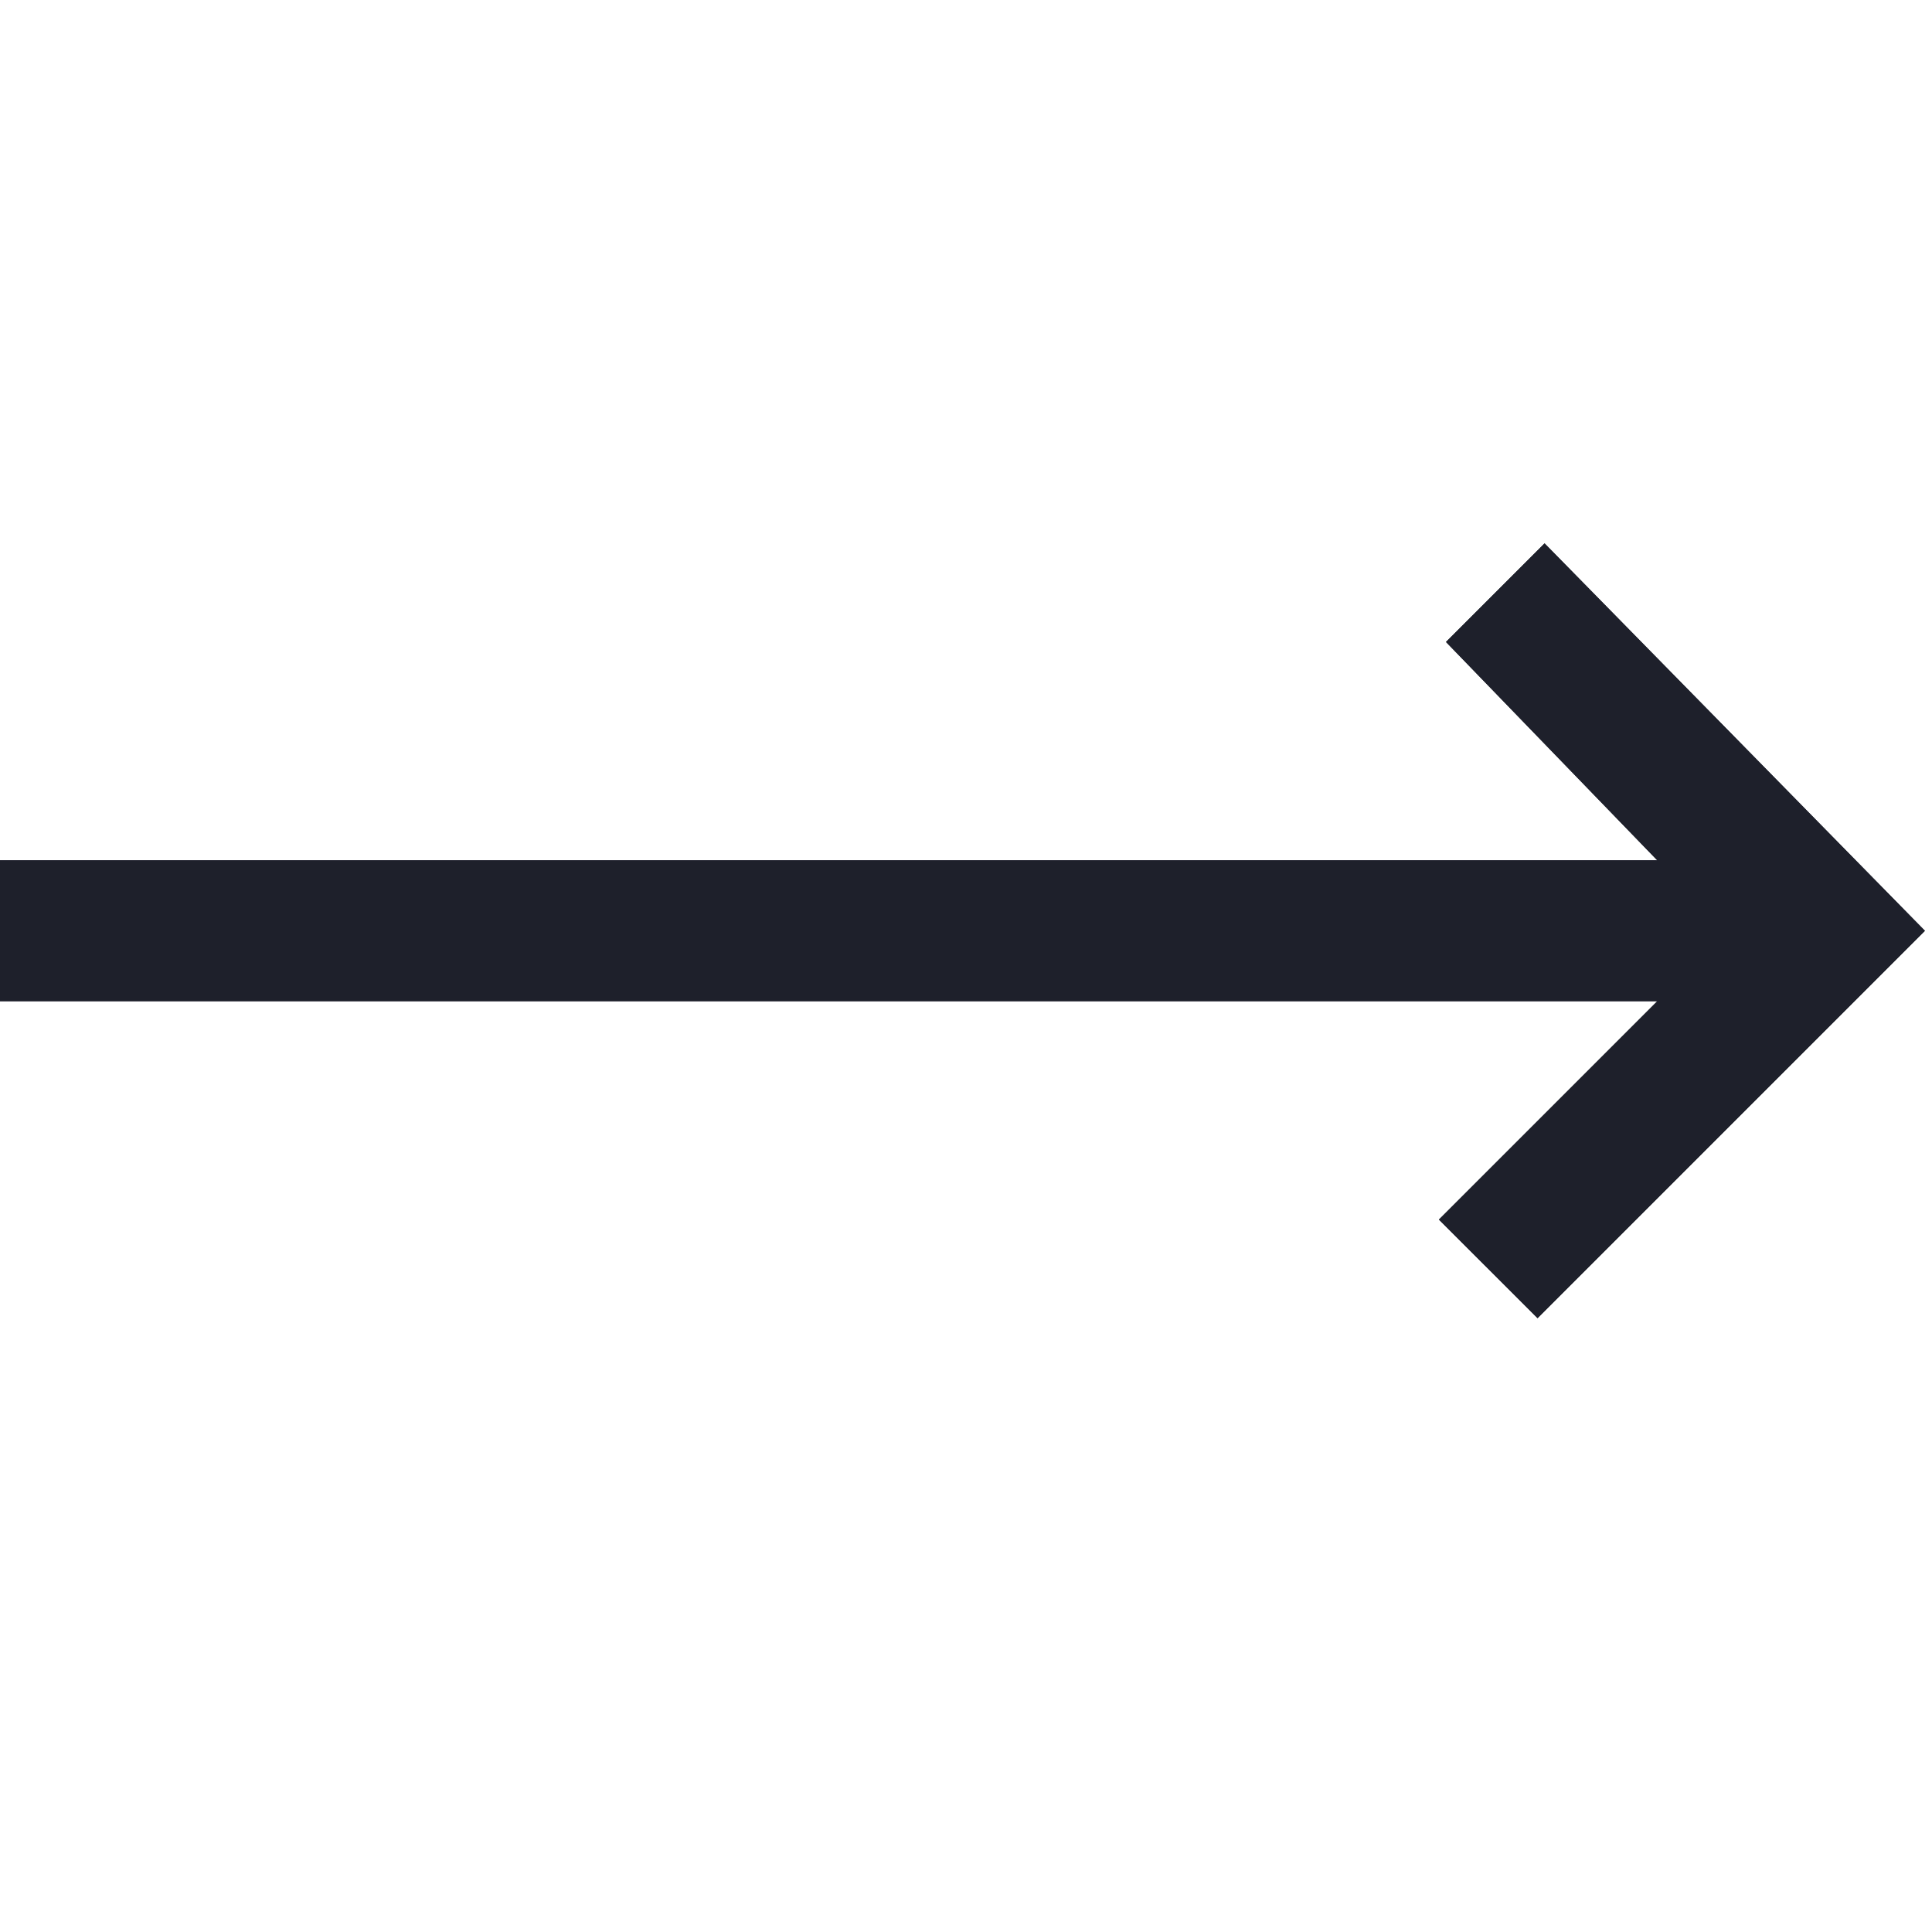 <?xml version="1.0" encoding="UTF-8"?>
<svg width="32px" height="32px" viewBox="0 0 32 32" version="1.1" xmlns="http://www.w3.org/2000/svg" xmlns:xlink="http://www.w3.org/1999/xlink">
    <title>ex-arr</title>
    <g id="页面-1" stroke="none" stroke-width="1" fill="none" fill-rule="evenodd">
        <g id="资讯-汇率" transform="translate(-472, -439)">
            <rect fill="#FFFFFF" x="0" y="0" width="1920" height="1756"></rect>
            <g id="编组-2" transform="translate(260, 352)" fill="#FFFFFF" stroke="#E5E5E5">
                <rect id="矩形" x="0.5" y="0.5" width="455" height="340" rx="16"></rect>
            </g>
            <g id="ex-arr" transform="translate(472, 439)" fill-rule="nonzero">
                <g id="编组">
                    <rect id="矩形" fill="#000000" opacity="0" x="0" y="0" width="32" height="32"></rect>
                    <polygon id="路径" fill="#1E202B" points="27.45 14.25 4.23255866e-12 14.25 4.23255866e-12 16.583 27.45 16.583 23.833 20.2 25.467 21.833 31.883 15.417 25.583 9 23.95 10.633"></polygon>
                </g>
            </g>
            <g id="ex-arr" transform="translate(472, 439)" fill-rule="nonzero">
                <g id="编组">
                    <rect id="矩形" fill="#000000" opacity="0" x="0" y="0" width="32" height="32"></rect>
                    <polygon id="路径" fill="#1E202B" points="27.45 14.25 4.23255866e-12 14.25 4.23255866e-12 16.583 27.45 16.583 23.833 20.2 25.467 21.833 31.883 15.417 25.583 9 23.95 10.633"></polygon>
                </g>
            </g>
        </g>
    </g>
</svg>